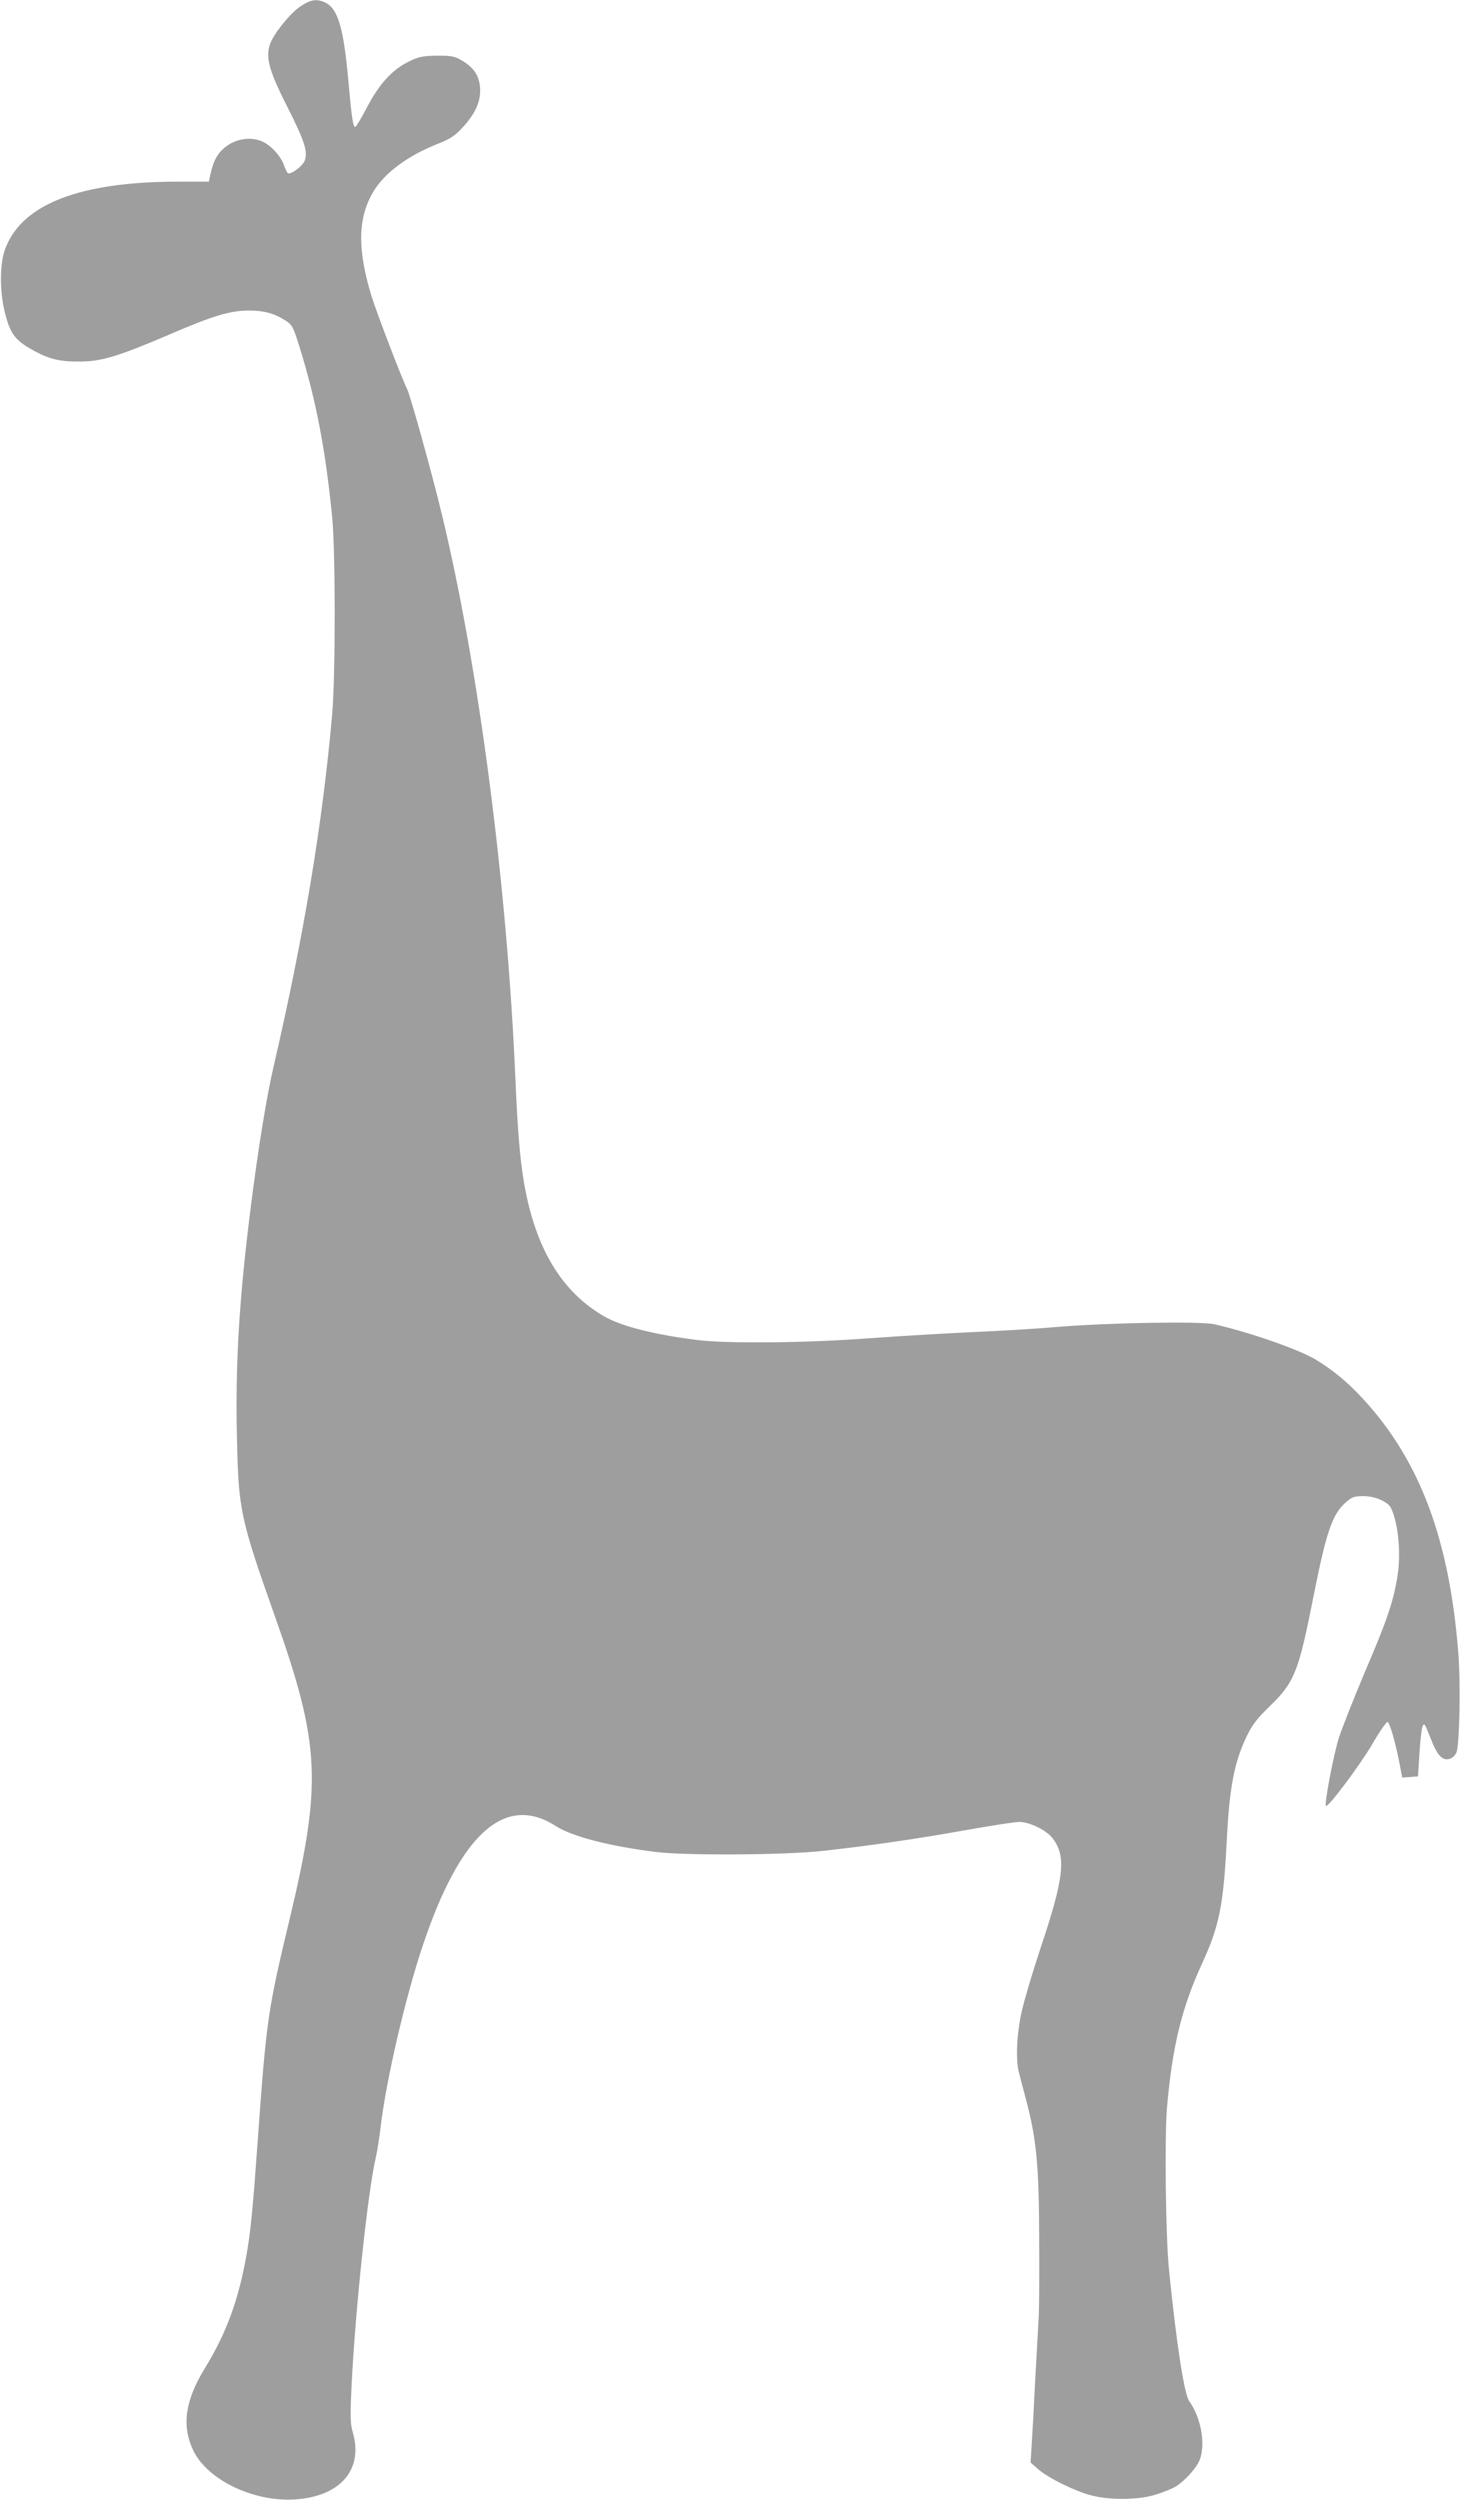 <?xml version="1.0" standalone="no"?>
<!DOCTYPE svg PUBLIC "-//W3C//DTD SVG 20010904//EN"
 "http://www.w3.org/TR/2001/REC-SVG-20010904/DTD/svg10.dtd">
<svg version="1.0" xmlns="http://www.w3.org/2000/svg"
 width="748pt" height="1280pt" viewBox="0 0 748 1280"
 preserveAspectRatio="xMidYMid meet">
<g transform="translate(0,1280) scale(0.1,-0.1)"
fill="#9e9e9e" stroke="none">
<path d="M1565 12783 c-41 -21 -79 -57 -130 -123 -89 -116 -84 -168 39 -411
87 -172 104 -226 87 -272 -10 -26 -67 -70 -85 -64 -4 1 -14 20 -21 41 -16 47
-68 103 -112 122 -72 31 -163 7 -216 -55 -24 -29 -38 -62 -51 -123 l-6 -28
-156 0 c-500 0 -797 -113 -885 -338 -33 -82 -32 -234 1 -352 26 -95 54 -128
150 -179 77 -41 130 -53 229 -52 111 0 198 27 451 135 229 99 318 126 416 126
77 0 131 -15 188 -52 33 -21 39 -33 70 -133 84 -268 134 -527 168 -875 17
-179 17 -805 0 -1005 -49 -558 -145 -1136 -302 -1813 -35 -152 -78 -418 -114
-702 -61 -481 -81 -811 -72 -1195 8 -367 17 -409 196 -915 231 -651 240 -850
74 -1545 -112 -467 -119 -513 -164 -1140 -24 -337 -36 -460 -56 -574 -41 -234
-103 -405 -215 -587 -102 -167 -119 -295 -58 -422 73 -149 307 -262 519 -249
236 15 355 155 296 349 -11 37 -12 83 -5 229 18 379 83 996 124 1171 8 35 19
106 25 158 28 238 127 664 216 929 192 573 421 779 681 612 85 -54 273 -103
513 -133 156 -19 664 -16 860 6 236 26 491 63 740 108 124 22 242 40 263 40
54 -1 139 -43 170 -84 71 -93 59 -202 -64 -568 -38 -115 -81 -258 -94 -317
-26 -113 -32 -248 -15 -313 5 -19 20 -78 34 -130 56 -207 69 -344 70 -715 1
-187 0 -367 -2 -400 -2 -33 -10 -179 -18 -325 -7 -146 -16 -302 -19 -347 l-5
-81 41 -36 c53 -45 185 -110 269 -132 99 -26 248 -24 335 5 39 12 84 31 100
41 46 29 102 91 120 132 33 80 10 217 -52 304 -26 36 -66 296 -104 674 -17
172 -23 678 -10 830 27 313 76 513 181 740 87 190 108 294 125 625 14 275 38
401 102 535 28 58 54 92 119 155 127 123 147 175 224 564 65 328 96 419 165
479 30 27 44 32 88 32 35 0 68 -8 97 -22 40 -21 46 -29 63 -83 25 -84 32 -208
17 -302 -20 -129 -54 -230 -165 -488 -57 -135 -118 -289 -135 -341 -27 -83
-76 -341 -67 -350 10 -11 169 201 234 310 41 71 78 124 83 120 13 -15 36 -95
56 -192 l18 -93 41 3 40 3 7 116 c4 64 11 127 16 139 8 21 12 15 37 -49 36
-95 62 -126 99 -117 16 4 31 17 38 34 16 40 22 358 9 514 -46 577 -196 978
-485 1293 -80 87 -152 147 -245 204 -85 51 -335 139 -520 181 -69 16 -542 8
-807 -14 -100 -9 -291 -20 -425 -26 -134 -6 -370 -20 -524 -31 -326 -25 -738
-29 -890 -10 -220 27 -393 71 -479 121 -219 126 -353 349 -411 683 -21 124
-33 265 -45 547 -43 988 -188 2099 -376 2876 -50 208 -162 610 -178 642 -26
50 -158 396 -183 477 -73 240 -70 400 10 534 58 97 179 186 336 247 58 23 83
40 121 81 62 68 90 126 90 189 0 66 -26 112 -85 149 -44 27 -56 30 -134 30
-73 -1 -95 -5 -144 -29 -86 -41 -153 -114 -216 -234 -29 -56 -57 -102 -61
-102 -11 0 -18 44 -35 234 -24 269 -53 369 -115 401 -37 19 -67 19 -105 -2z"/>
</g>
</svg>

